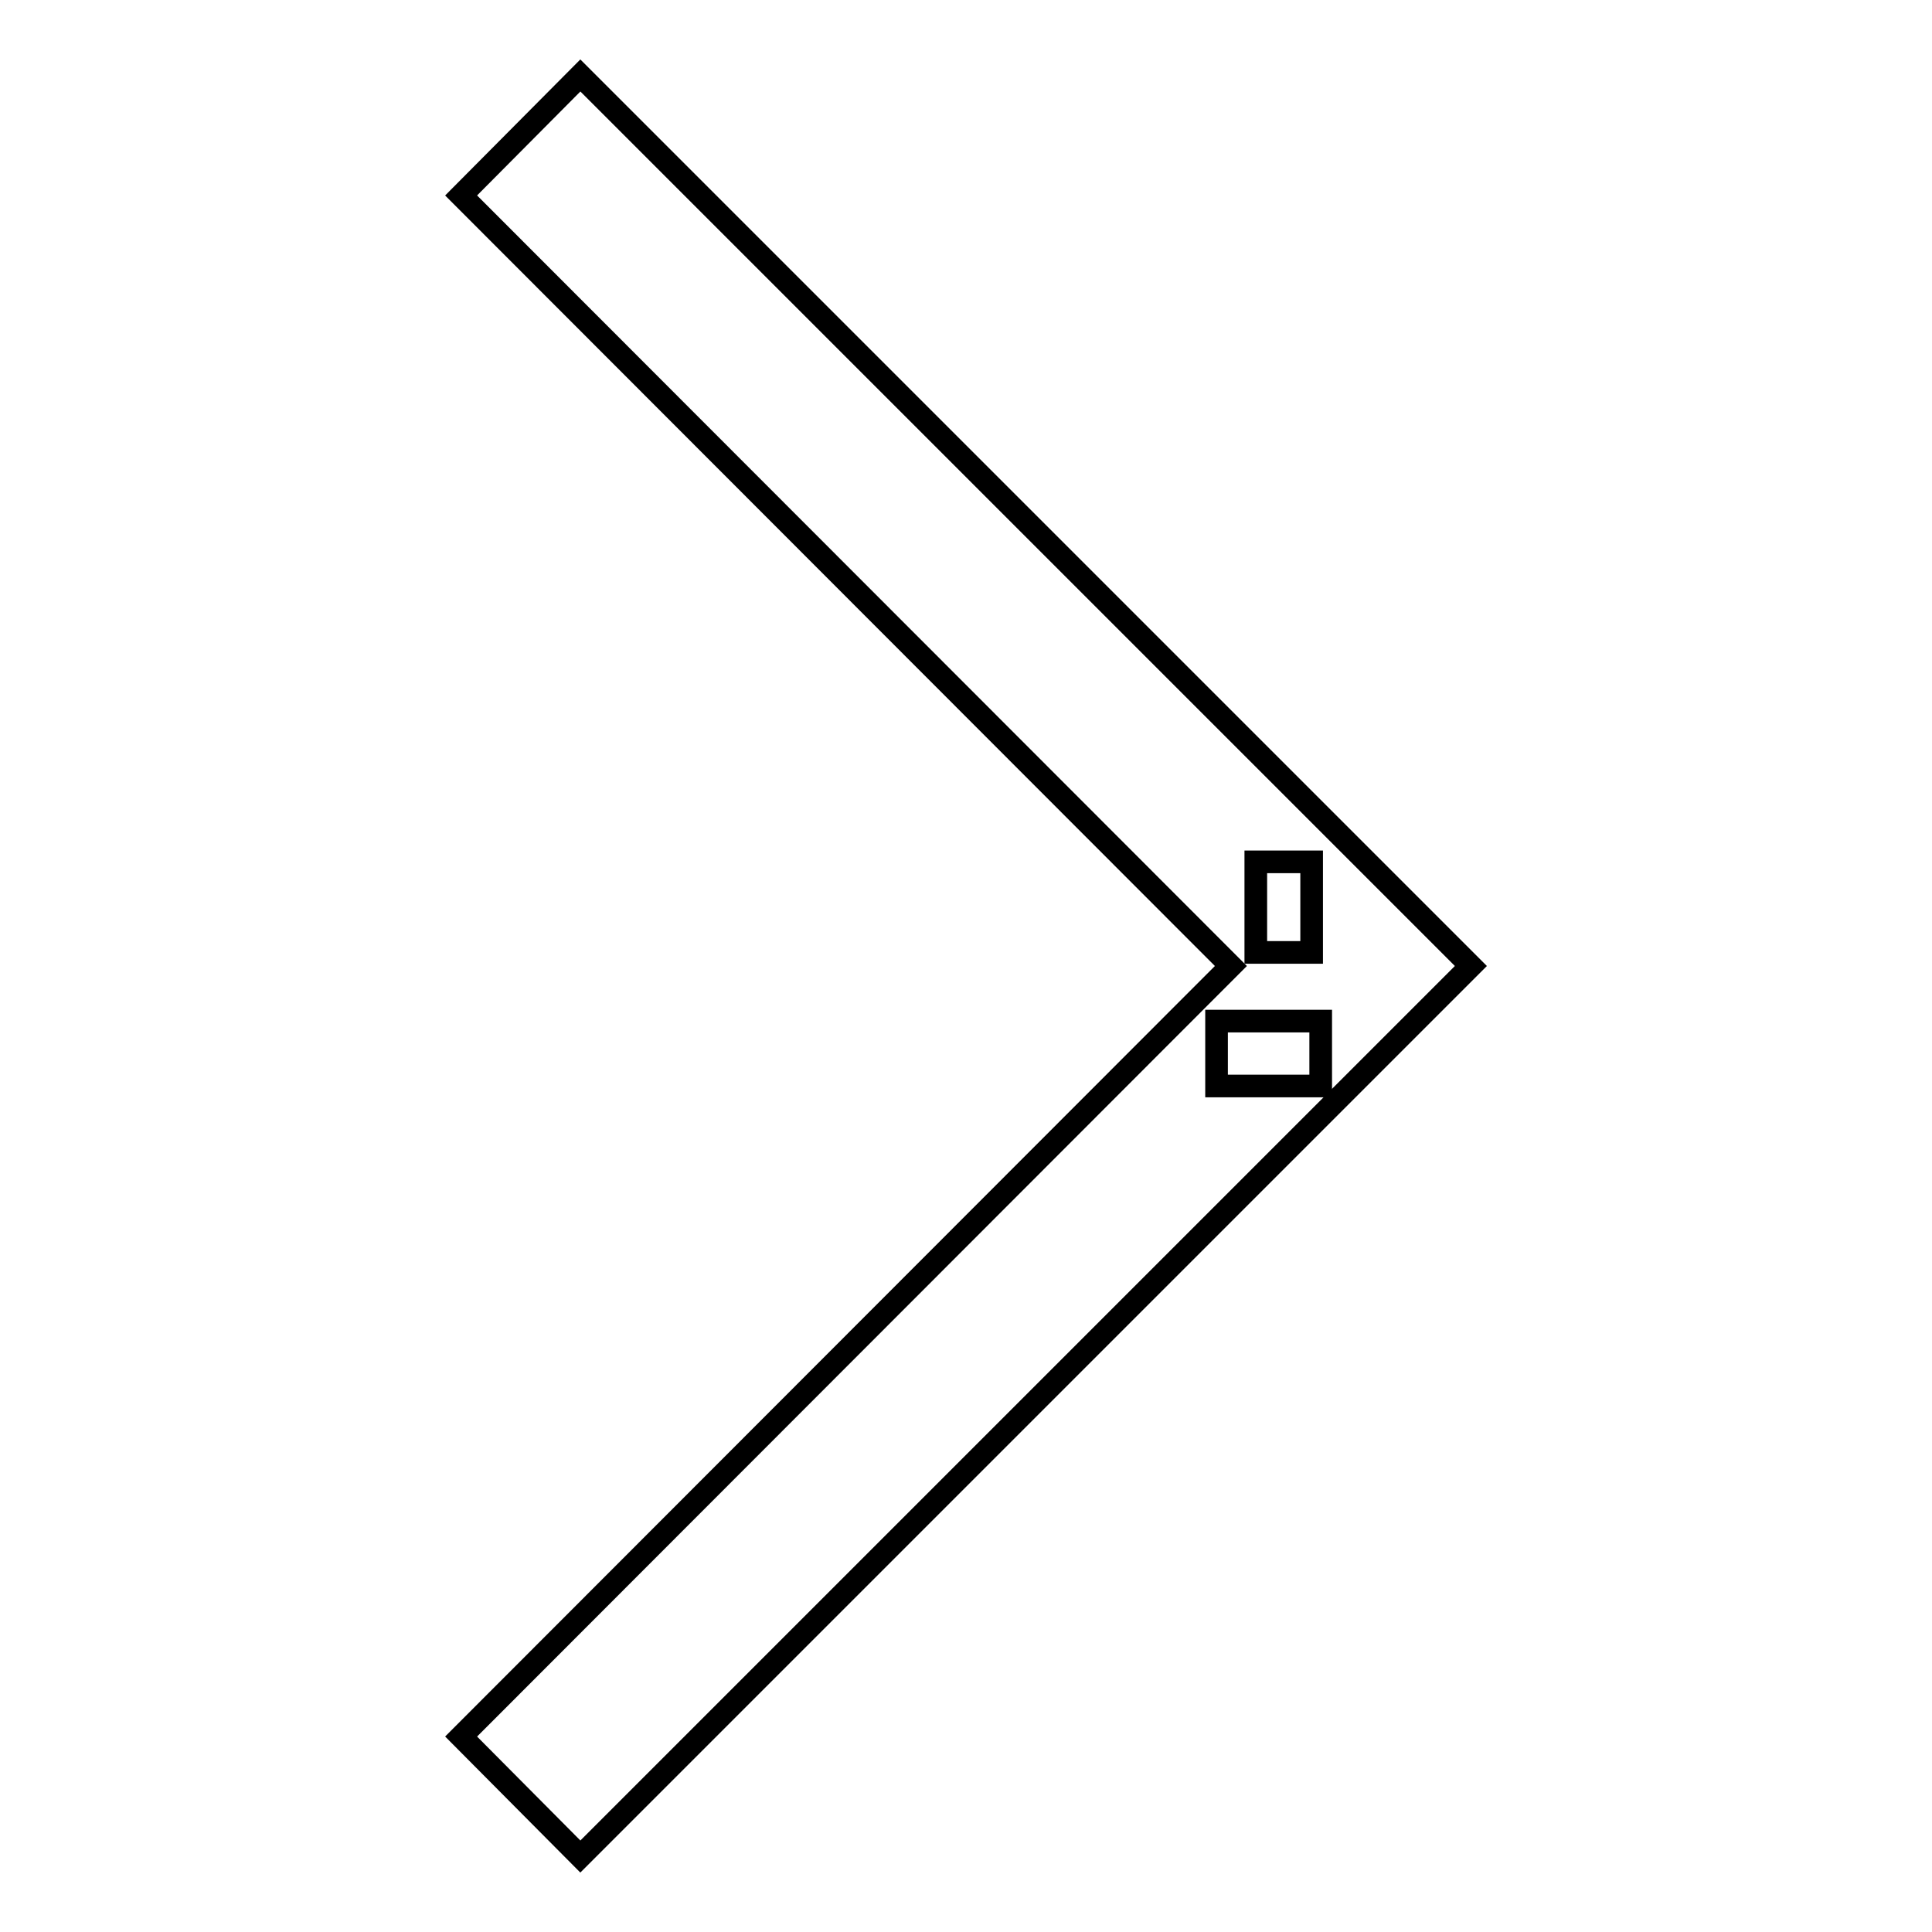 <?xml version="1.0" encoding="utf-8"?>
<!-- Svg Vector Icons : http://www.onlinewebfonts.com/icon -->
<!DOCTYPE svg PUBLIC "-//W3C//DTD SVG 1.1//EN" "http://www.w3.org/Graphics/SVG/1.1/DTD/svg11.dtd">
<svg version="1.1" xmlns="http://www.w3.org/2000/svg" xmlns:xlink="http://www.w3.org/1999/xlink" x="0px" y="0px" viewBox="0 0 256 256" enable-background="new 0 0 256 256" xml:space="preserve">
<g><g><path stroke-width="3" fill-opacity="0" stroke="#000000"  d="M194.9,128L76.9,10L61.1,25.9L163.1,128L61.1,230.1L76.9,246L179,143.9l0,0L194.9,128z"/><path stroke-width="3" fill-opacity="0" stroke="#000000"  d="M166.4,114.2h7.4v12h-7.4V114.2z"/><path stroke-width="3" fill-opacity="0" stroke="#000000"  d="M161.1,135.3H175v8.6h-13.8V135.3z"/></g></g>
</svg>